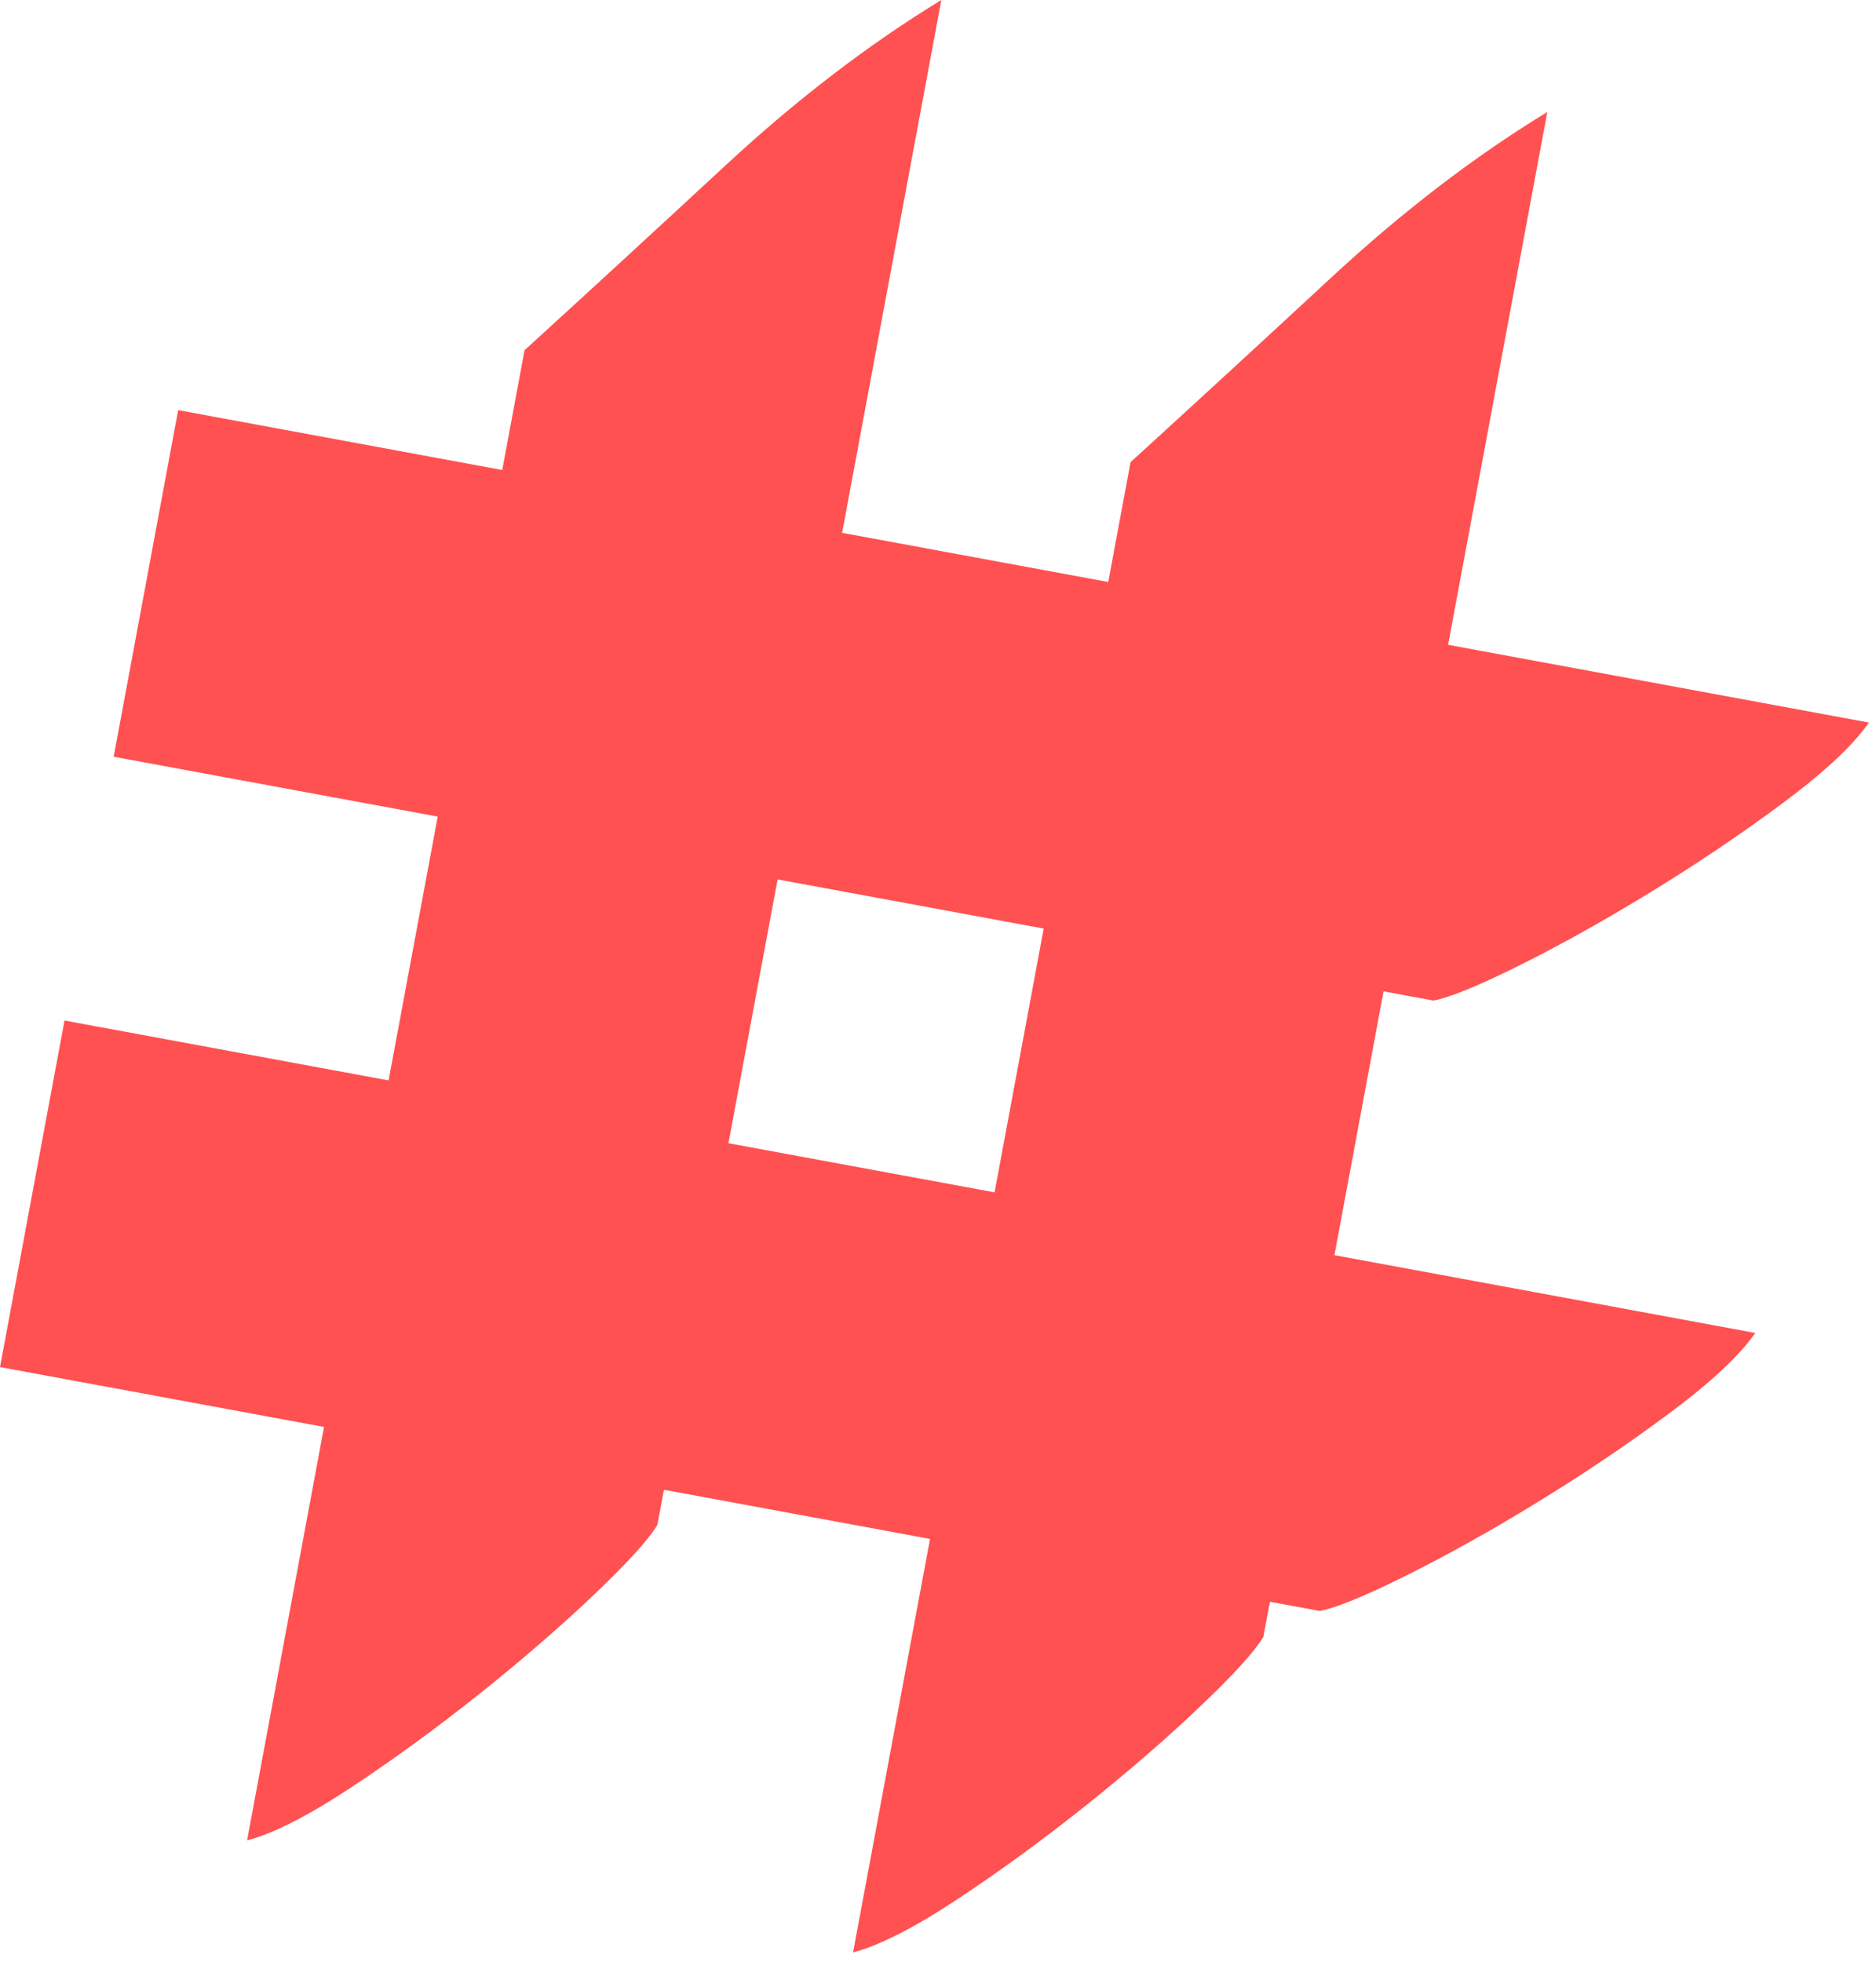 <?xml version="1.0" encoding="UTF-8"?> <svg xmlns="http://www.w3.org/2000/svg" width="44" height="46" viewBox="0 0 44 46" fill="none"><path opacity="0.68" d="M22.078 0C20.373 1.04 18.691 2.328 17.029 3.866C15.369 5.404 13.793 6.853 12.303 8.212L11.78 11.021L4.179 9.617L2.666 17.744L10.266 19.148L9.114 25.334L1.513 23.93L-0 32.056L7.6 33.46L5.795 43.155C6.421 42.991 7.243 42.571 8.263 41.895C9.282 41.22 10.289 40.483 11.285 39.687C12.282 38.89 13.169 38.12 13.949 37.377C14.728 36.634 15.218 36.094 15.418 35.757L15.572 34.933L21.813 36.086L20.008 45.781C20.634 45.617 21.456 45.197 22.476 44.521C23.495 43.846 24.502 43.109 25.498 42.313C26.495 41.516 27.382 40.745 28.162 40.002C28.941 39.26 29.431 38.72 29.631 38.383L29.785 37.559L30.953 37.775C31.333 37.705 32.002 37.431 32.961 36.955C33.92 36.478 34.942 35.909 36.028 35.245C37.114 34.581 38.148 33.886 39.131 33.156C40.114 32.427 40.794 31.794 41.169 31.256L31.298 29.432L32.45 23.246L33.619 23.462C33.999 23.392 34.668 23.119 35.627 22.642C36.586 22.166 37.608 21.596 38.694 20.932C39.779 20.269 40.814 19.573 41.797 18.844C42.78 18.114 43.46 17.481 43.834 16.943L33.964 15.12L36.291 2.626C34.586 3.665 32.903 4.954 31.242 6.491C29.582 8.03 28.006 9.478 26.516 10.837L25.993 13.647L19.751 12.494L22.078 0ZM17.085 26.807L18.238 20.621L24.479 21.774L23.327 27.959L17.085 26.807Z" fill="#FF0000"></path></svg> 